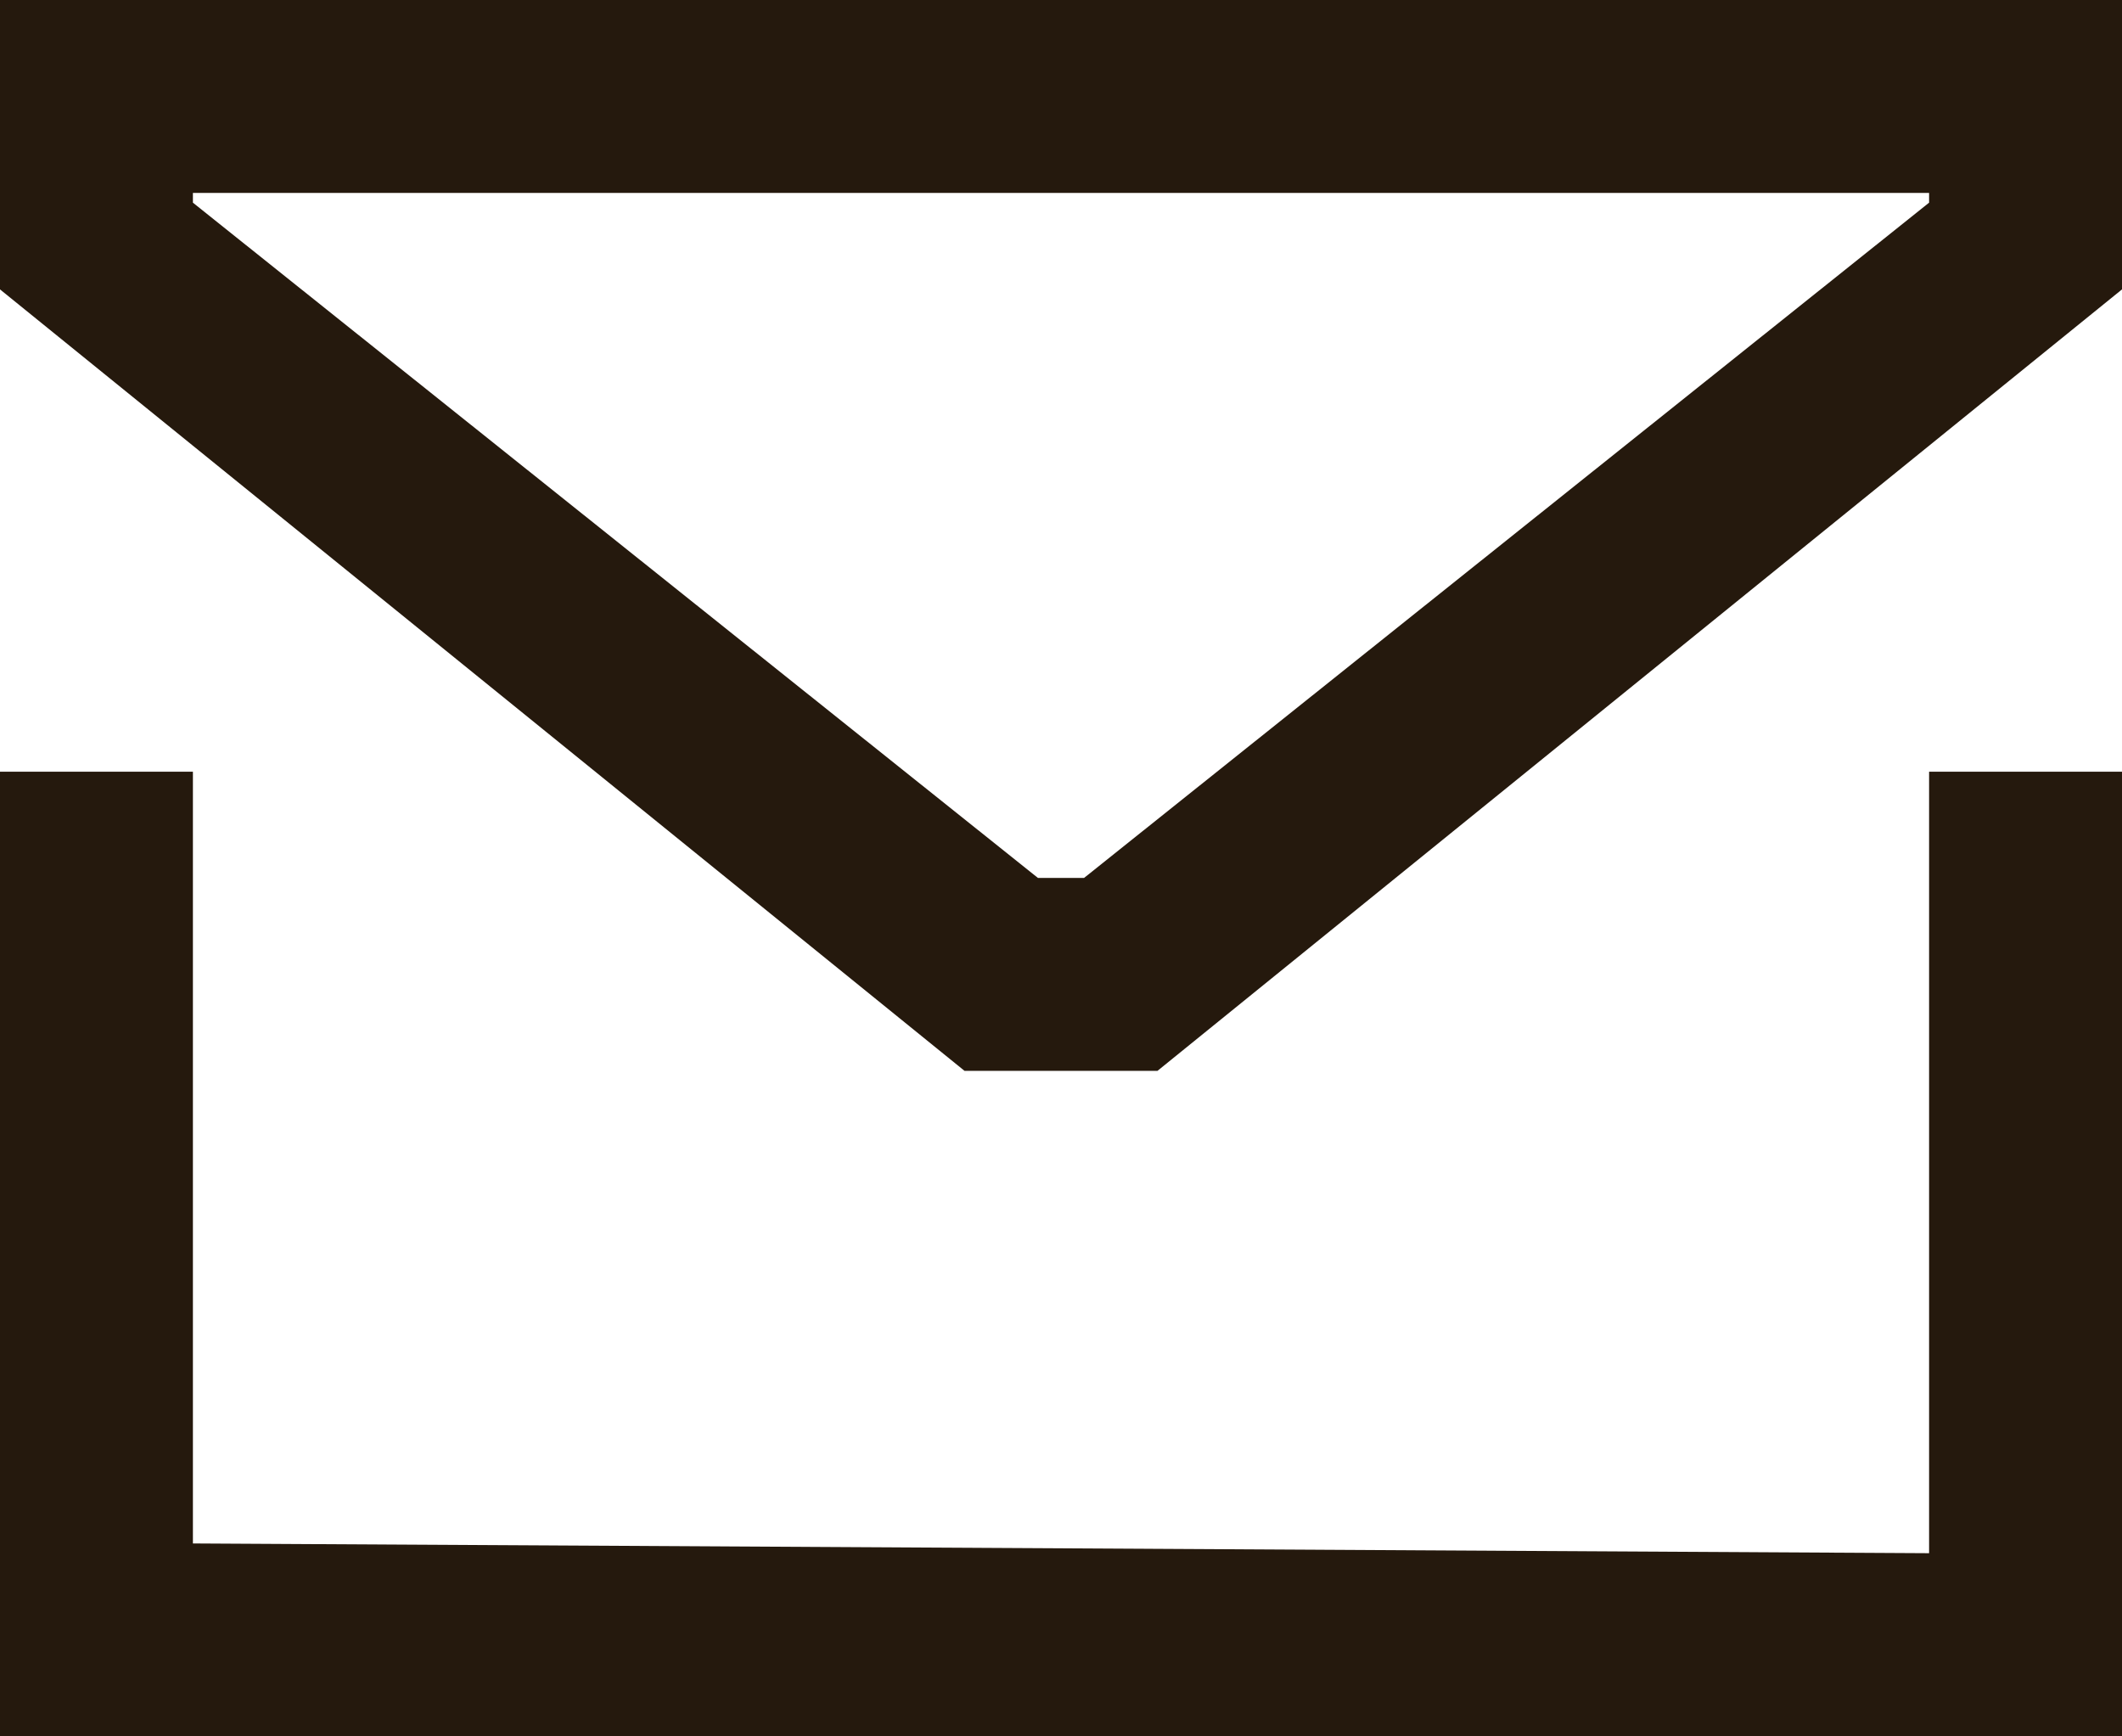 <?xml version="1.0" encoding="utf-8"?>
<svg xmlns="http://www.w3.org/2000/svg" fill="none" height="100%" overflow="visible" preserveAspectRatio="none" style="display: block;" viewBox="0 0 22 18" width="100%">
<g id="Icon">
<path d="M2 16L20 16.101L20 8H22L22 18H0V8H2L2 16Z" fill="#25190D"/>
<path clip-rule="evenodd" d="M22 3L12 11.101H10L0 3V0L22 2.83122e-07V3ZM2 2.101L10.761 9.101H11.239L20 2.101V2H2V2.101Z" fill="#25190D" fill-rule="evenodd"/>
</g>
</svg>